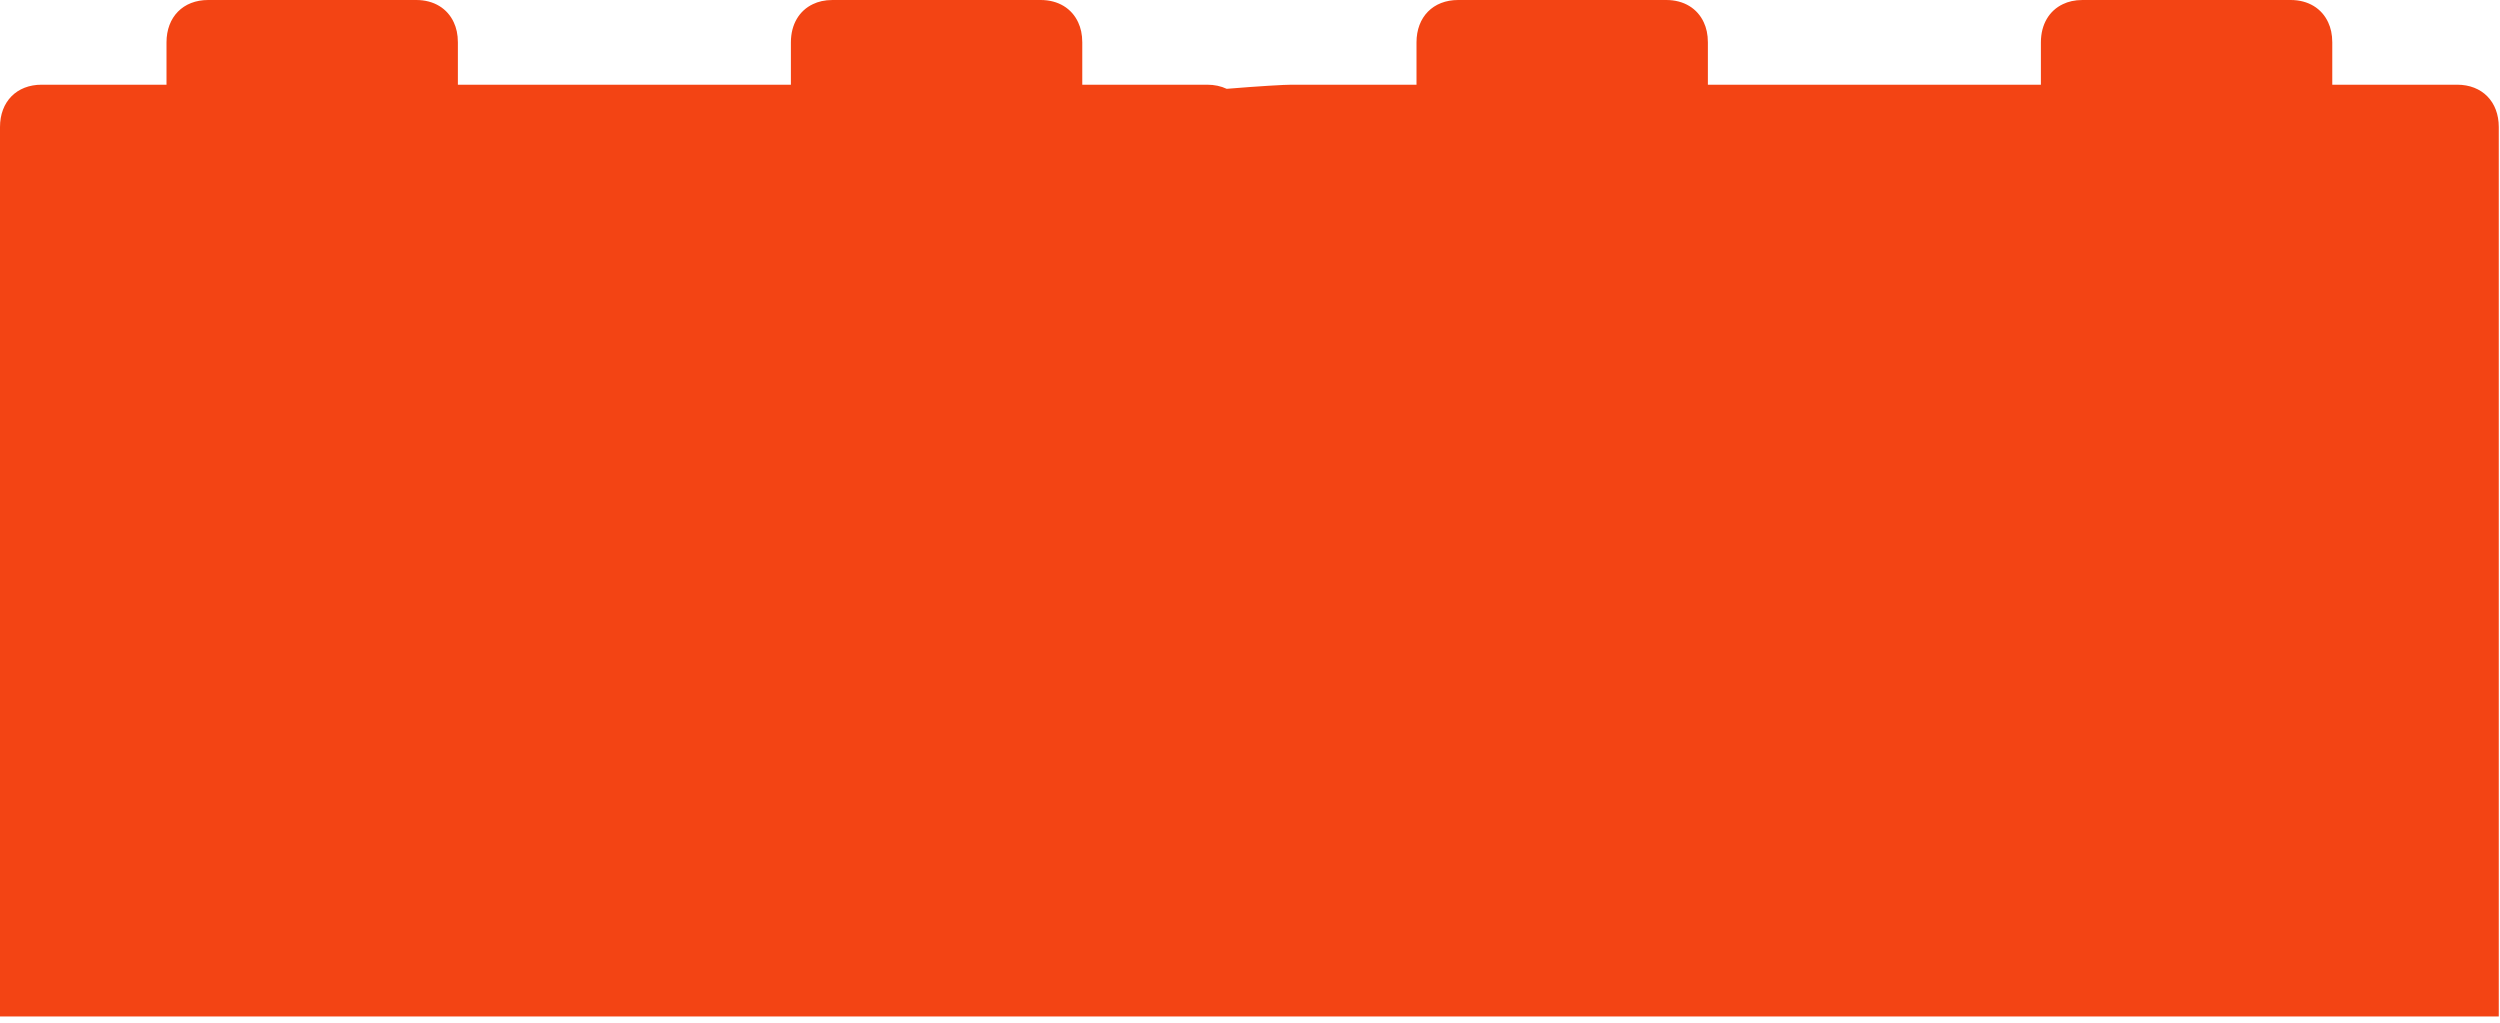 <svg width="176" height="72" viewBox="0 0 176 72" fill="none" xmlns="http://www.w3.org/2000/svg">
<path fill-rule="evenodd" clip-rule="evenodd" d="M72.5 71.558H0V8.944C0 7.155 1.172 5.963 2.93 5.963H11.722V2.981C11.722 1.193 12.894 0 14.652 0H29.305C30.549 0 31.499 0.597 31.949 1.579C32.127 1.958 32.235 2.42 32.235 2.981V5.963H55.679V2.981C55.679 1.715 56.266 0.748 57.232 0.291C57.604 0.11 58.058 0 58.609 0H73.262C74.506 0 75.456 0.597 75.906 1.579C76.084 1.958 76.192 2.42 76.192 2.981V5.963H84.984C85.497 5.963 85.961 6.065 86.36 6.253C88.631 6.065 90.417 5.963 90.93 5.963H99.722V2.981C99.722 1.193 100.894 0 102.652 0H117.305C118.549 0 119.499 0.597 119.949 1.579C120.127 1.958 120.235 2.42 120.235 2.981V5.963H143.679V2.981C143.679 1.715 144.266 0.748 145.232 0.291C145.604 0.11 146.058 0 146.609 0H161.262C162.506 0 163.456 0.597 163.906 1.579C164.084 1.958 164.192 2.42 164.192 2.981V5.963H172.984C174.742 5.963 175.914 7.155 175.914 8.944V71.558H87.914H72.5Z" fill="#F34414"/>
</svg>
